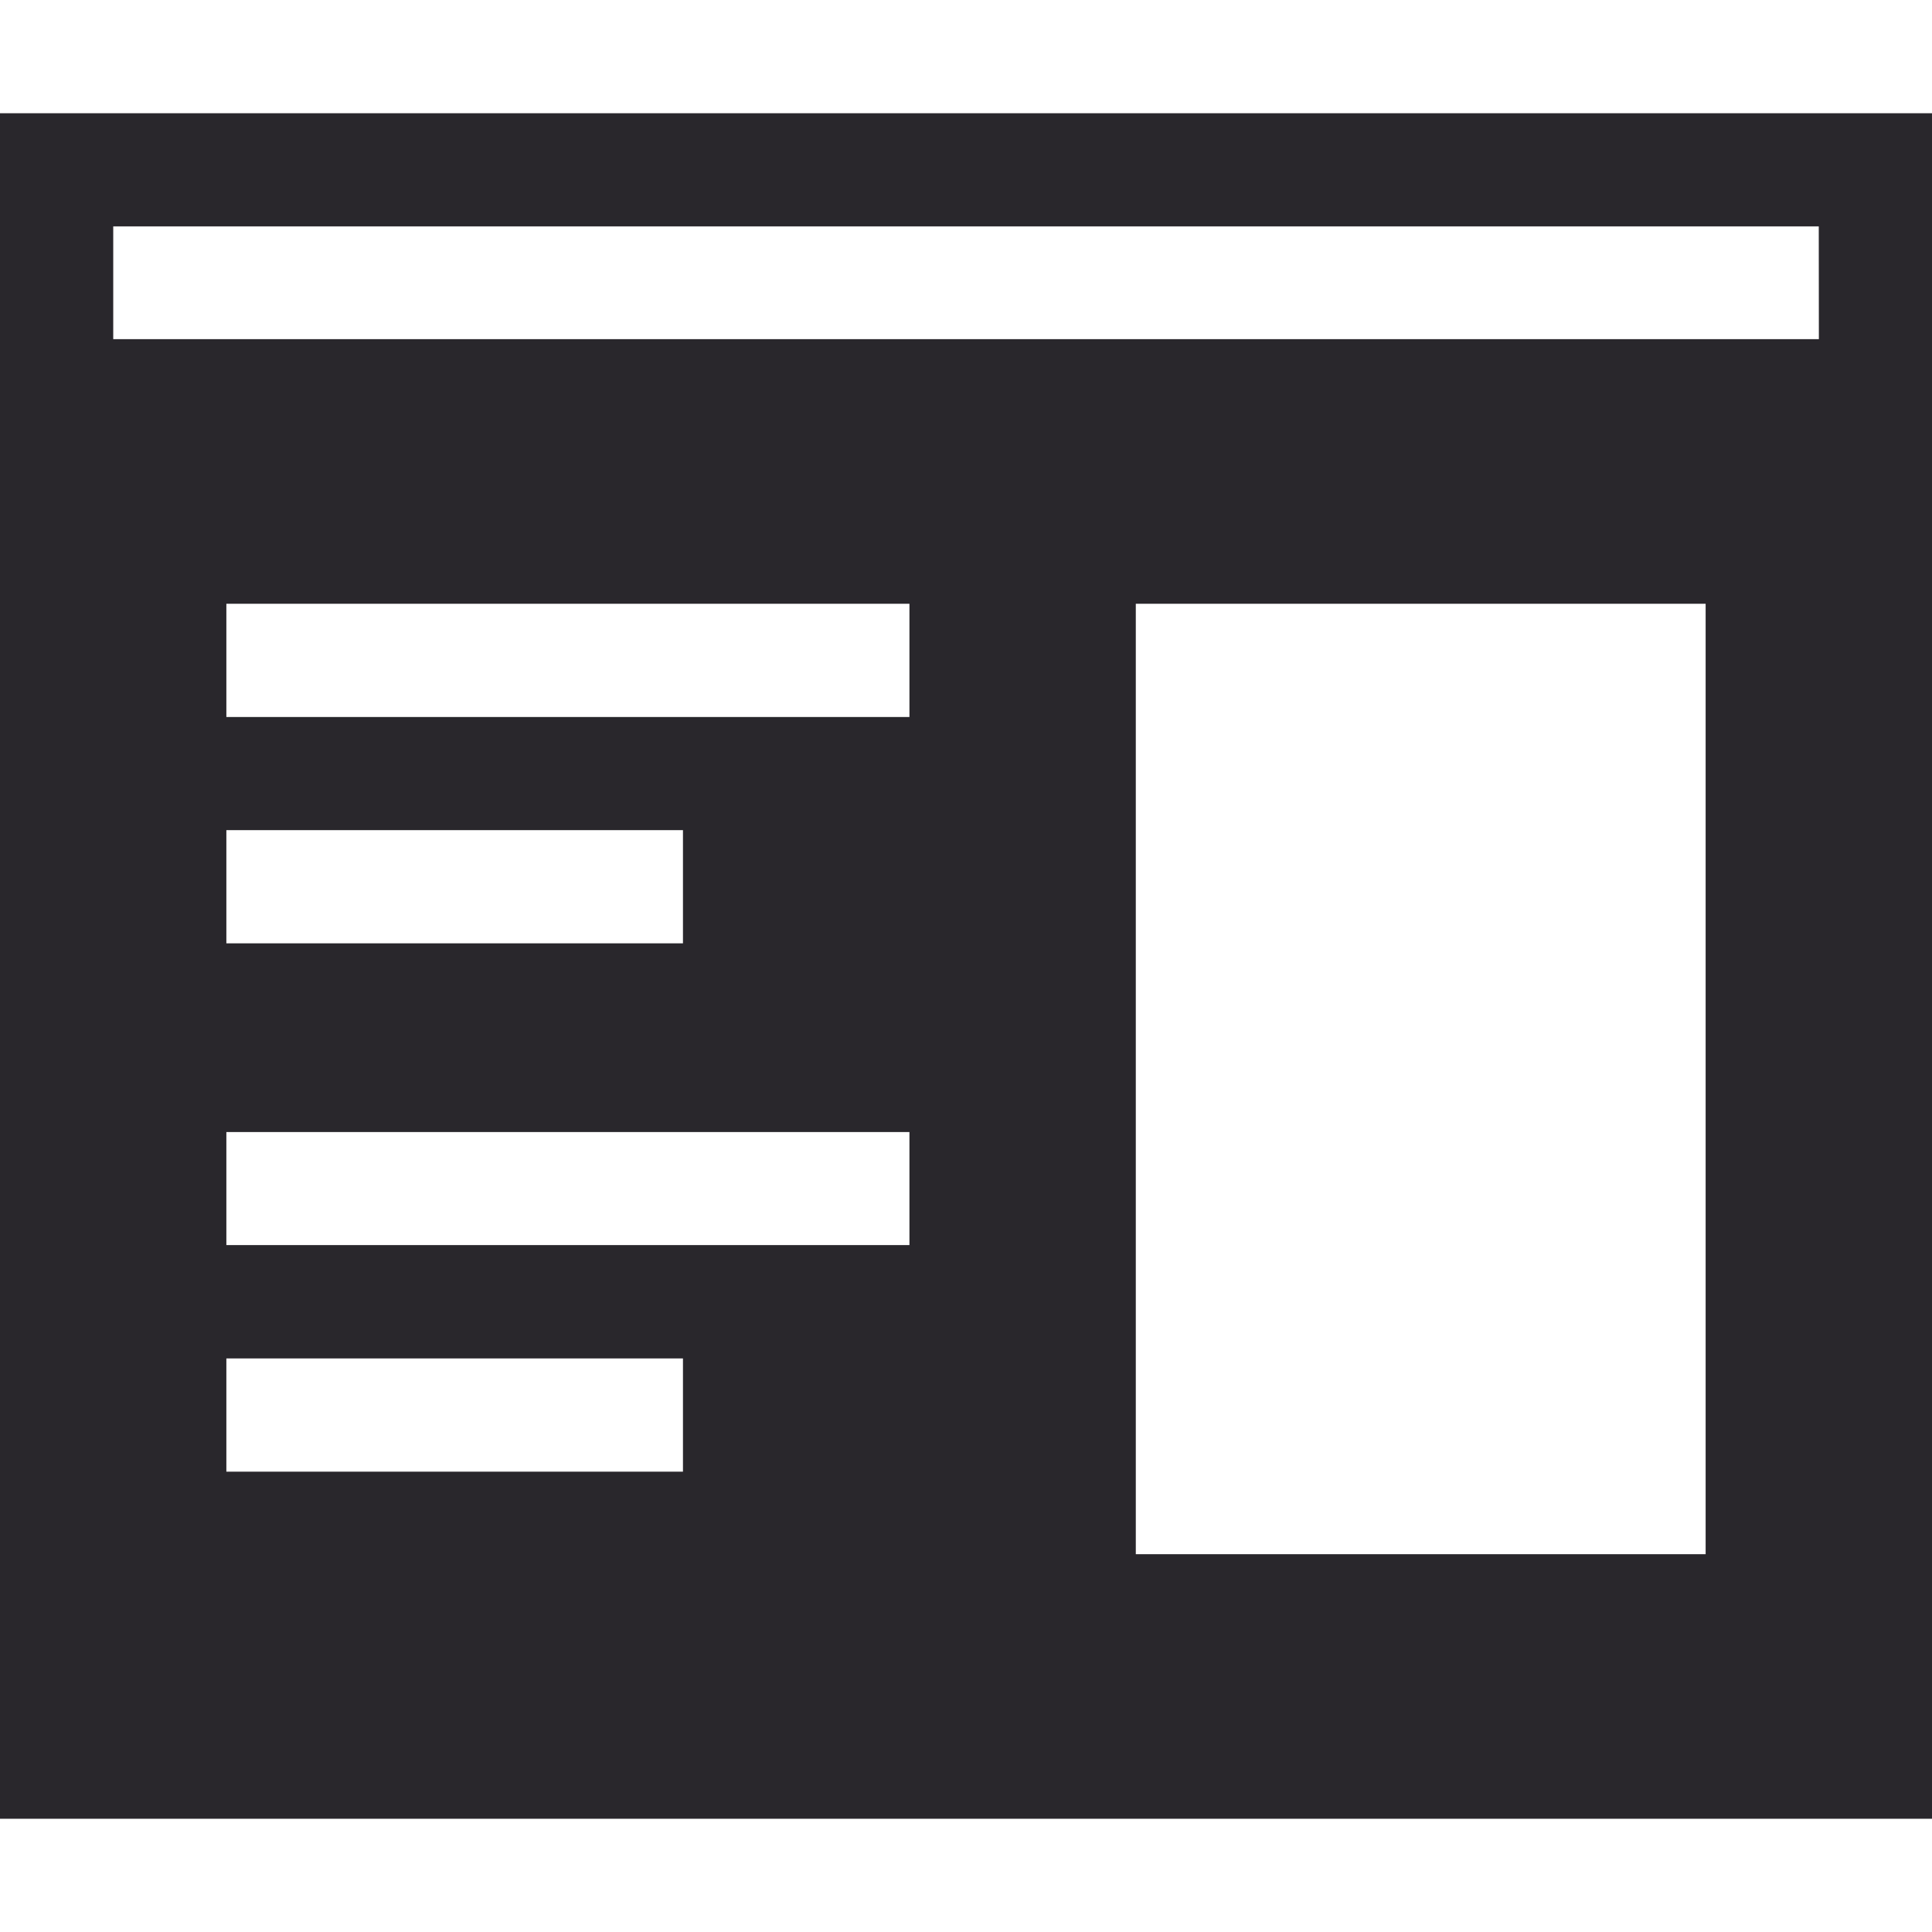 <svg xmlns="http://www.w3.org/2000/svg" xmlns:xlink="http://www.w3.org/1999/xlink" width="18" height="18" viewBox="0 0 18 18"><defs><style>.a{fill:#29272c;}.b{clip-path:url(#a);}</style><clipPath id="a"><rect class="a" width="18" height="18" transform="translate(391 424)"></rect></clipPath></defs><g class="b" transform="translate(-391 -424)"><g transform="translate(391 424)"><path class="a" d="M0,1.055V16.945H18V1.055ZM6.363,13.711H2.109V12.656H6.363ZM8.473,11.6H2.109V10.547H8.473ZM2.109,8.789V7.734H6.363V8.789ZM8.473,6.68H2.109V5.625H8.473Zm7.418,7.8H10.582V5.625h5.309Zm1.055-11.32H1.055V2.109H16.945Z"></path></g></g></svg>